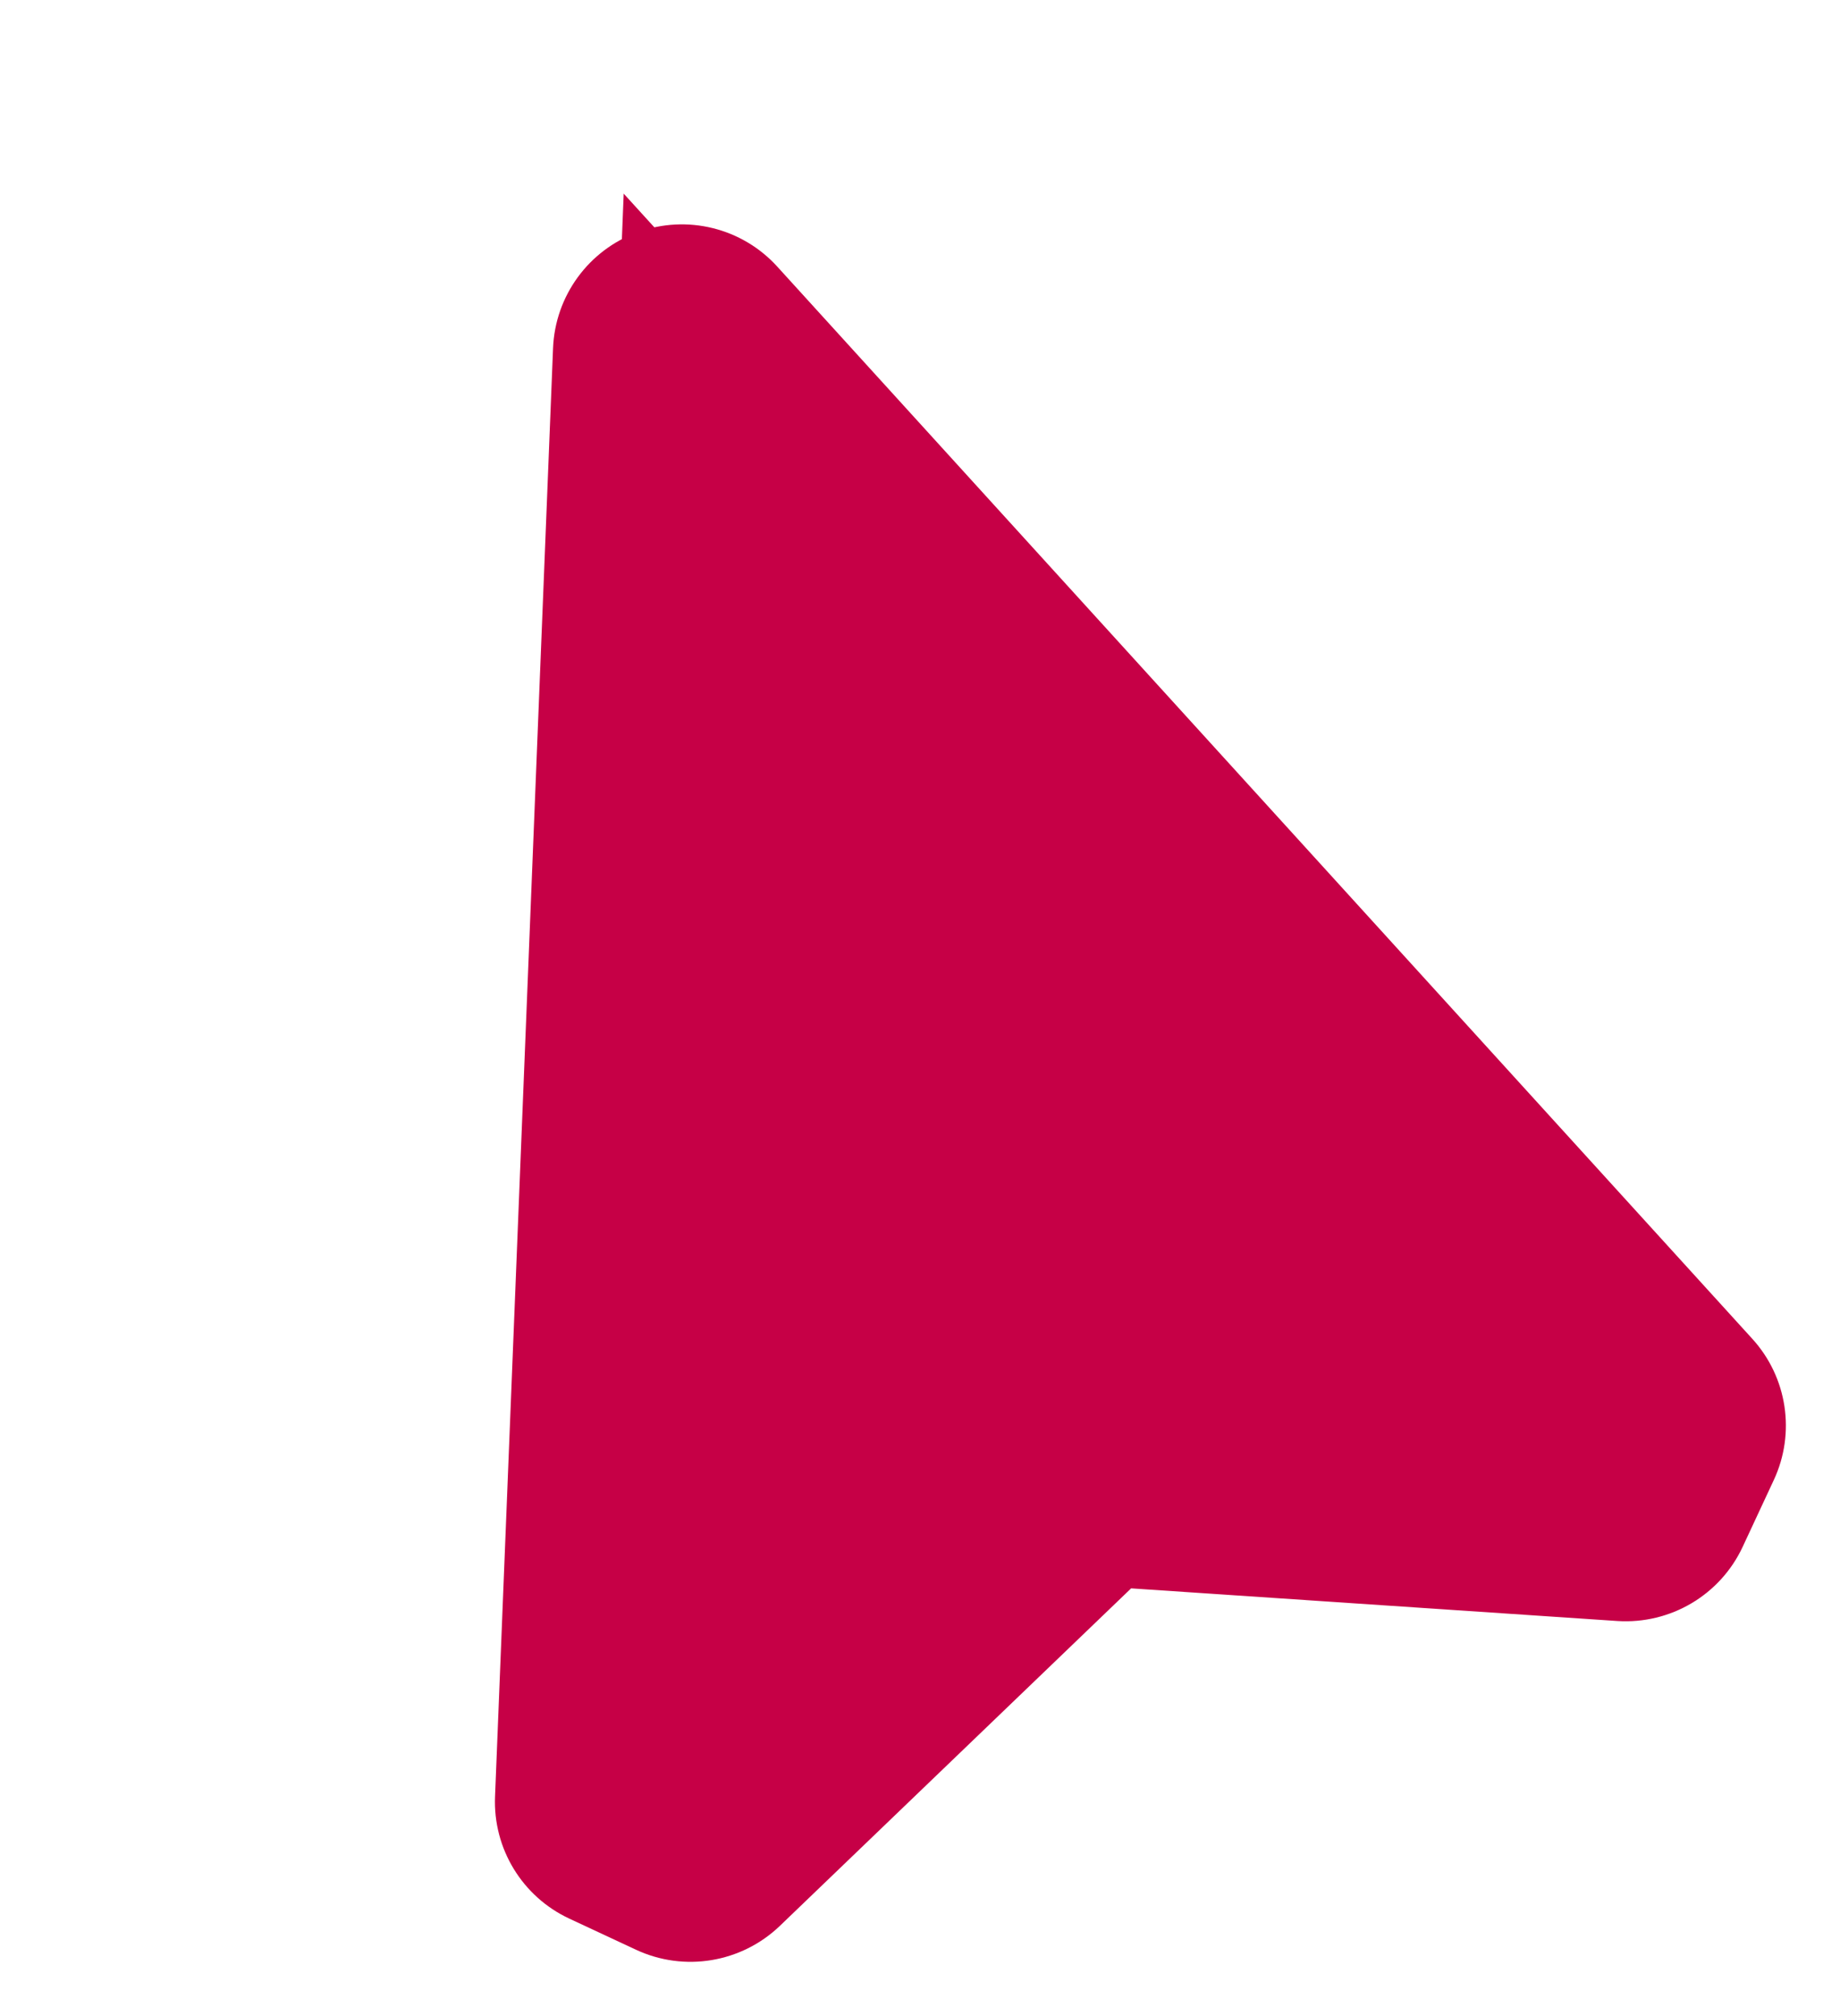 <svg xmlns="http://www.w3.org/2000/svg" width="14.276" height="15.635" viewBox="0 0 14.276 15.635">
  <g id="Icon_material-navigation" data-name="Icon material-navigation" transform="translate(1.282 4.199) rotate(-20)" fill="#c60046" stroke-linecap="round" stroke-linejoin="round">
    <path d="M 8.238 11.402 L 7.925 11.263 L 4.265 9.646 L 0.606 11.263 L 0.292 11.402 L 0.05 11.159 L -0.354 10.756 L -0.589 10.52 L -0.463 10.212 L 3.803 -0.19 L 4.265 -1.318 L 4.728 -0.19 L 8.994 10.212 L 9.12 10.52 L 8.885 10.756 L 8.481 11.159 L 8.238 11.402 Z" stroke="none"/>
    <path d="M 4.265 -3.814697265625e-06 L 4.76837158203125e-06 10.402 L 0.404 10.806 L 4.265 9.1 L 8.127 10.806 L 8.531 10.402 L 4.265 -3.814697265625e-06 M 4.265 -1 C 4.671 -1 5.037 -0.755 5.191 -0.379 L 9.456 10.023 C 9.609 10.396 9.523 10.824 9.238 11.109 L 8.834 11.513 C 8.542 11.805 8.101 11.887 7.723 11.721 L 4.265 10.193 L 0.808 11.721 C 0.43 11.887 -0.011 11.805 -0.303 11.513 L -0.707 11.109 C -0.992 10.824 -1.078 10.396 -0.925 10.023 L 3.34 -0.379 C 3.494 -0.755 3.86 -1 4.265 -1 Z" stroke="none" fill="#c60046"/>
  </g>
</svg>

